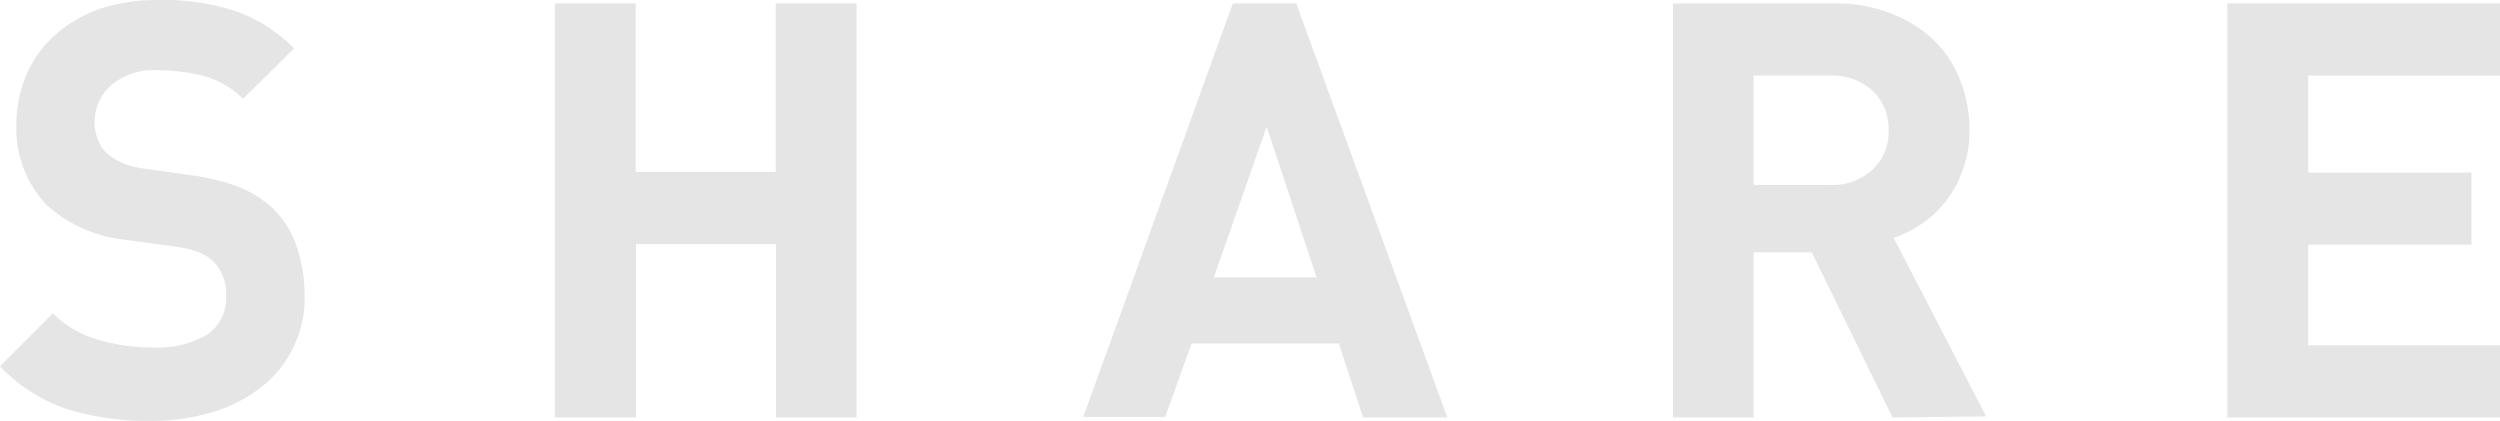 <svg xmlns="http://www.w3.org/2000/svg" viewBox="0 0 94.62 15.93"><defs><style>.cls-1{fill:#e5e5e5;}</style></defs><g id="レイヤー_2" data-name="レイヤー 2"><g id="レイヤー_1-2" data-name="レイヤー 1"><path class="cls-1" d="M11.53,11.18a4.26,4.26,0,0,1-1.69,3.51A5.62,5.62,0,0,1,8,15.61a8,8,0,0,1-2.29.32,10.35,10.35,0,0,1-3.18-.45A6.19,6.19,0,0,1,0,13.86l2-2a4,4,0,0,0,1.72,1,7.22,7.22,0,0,0,2.06.29,3.68,3.68,0,0,0,2.07-.49,1.67,1.67,0,0,0,.71-1.45,1.76,1.76,0,0,0-.49-1.32,1.9,1.9,0,0,0-.54-.34,4.05,4.05,0,0,0-.84-.21l-1.9-.26a5.25,5.25,0,0,1-3-1.3A4.15,4.15,0,0,1,.62,4.75,4.8,4.8,0,0,1,1,2.83a4.24,4.24,0,0,1,1.08-1.5,5.11,5.11,0,0,1,1.71-1A7.1,7.1,0,0,1,6.07,0,8.67,8.67,0,0,1,8.91.42a5.9,5.9,0,0,1,2.22,1.41L9.2,3.74a3.34,3.34,0,0,0-1.6-.89A7.14,7.14,0,0,0,6,2.66a2.49,2.49,0,0,0-1.82.59,1.85,1.85,0,0,0-.6,1.39,1.73,1.73,0,0,0,.11.6A1.48,1.48,0,0,0,4,5.76a2.22,2.22,0,0,0,.6.39,2.93,2.93,0,0,0,.85.23l1.85.26a8.2,8.2,0,0,1,1.78.45,4.45,4.45,0,0,1,1.21.76,3.56,3.56,0,0,1,.92,1.43A5.88,5.88,0,0,1,11.53,11.18Z"/><path class="cls-1" d="M29.37,15.8V9.24h-5.3V15.8H21V.13h3.06V6.51h5.3V.13h3.06V15.8Z"/><path class="cls-1" d="M51.59,15.8,50.67,13H45.1l-1,2.78H41L46.66.13h2.4L54.78,15.8Zm-3.65-11-2,5.7h3.89Z"/><path class="cls-1" d="M71.63,15.8,68.57,9.55h-2.2V15.8H63.32V.13h6.13a5.55,5.55,0,0,1,2.14.39,4.79,4.79,0,0,1,1.6,1,4.19,4.19,0,0,1,1,1.52,5,5,0,0,1,.35,1.86,4.31,4.31,0,0,1-.24,1.49,4.14,4.14,0,0,1-.62,1.18,4,4,0,0,1-.92.88A4.17,4.17,0,0,1,71.67,9l3.5,6.76ZM71.48,4.93a2,2,0,0,0-.61-1.5,2.26,2.26,0,0,0-1.62-.57H66.37V7h2.88a2.22,2.22,0,0,0,1.62-.58A1.94,1.94,0,0,0,71.48,4.93Z"/><path class="cls-1" d="M84.3,15.8V.13H94.62V2.86H87.36V6.53h6.18V9.26H87.36v3.81h7.26V15.8Z"/></g></g></svg>